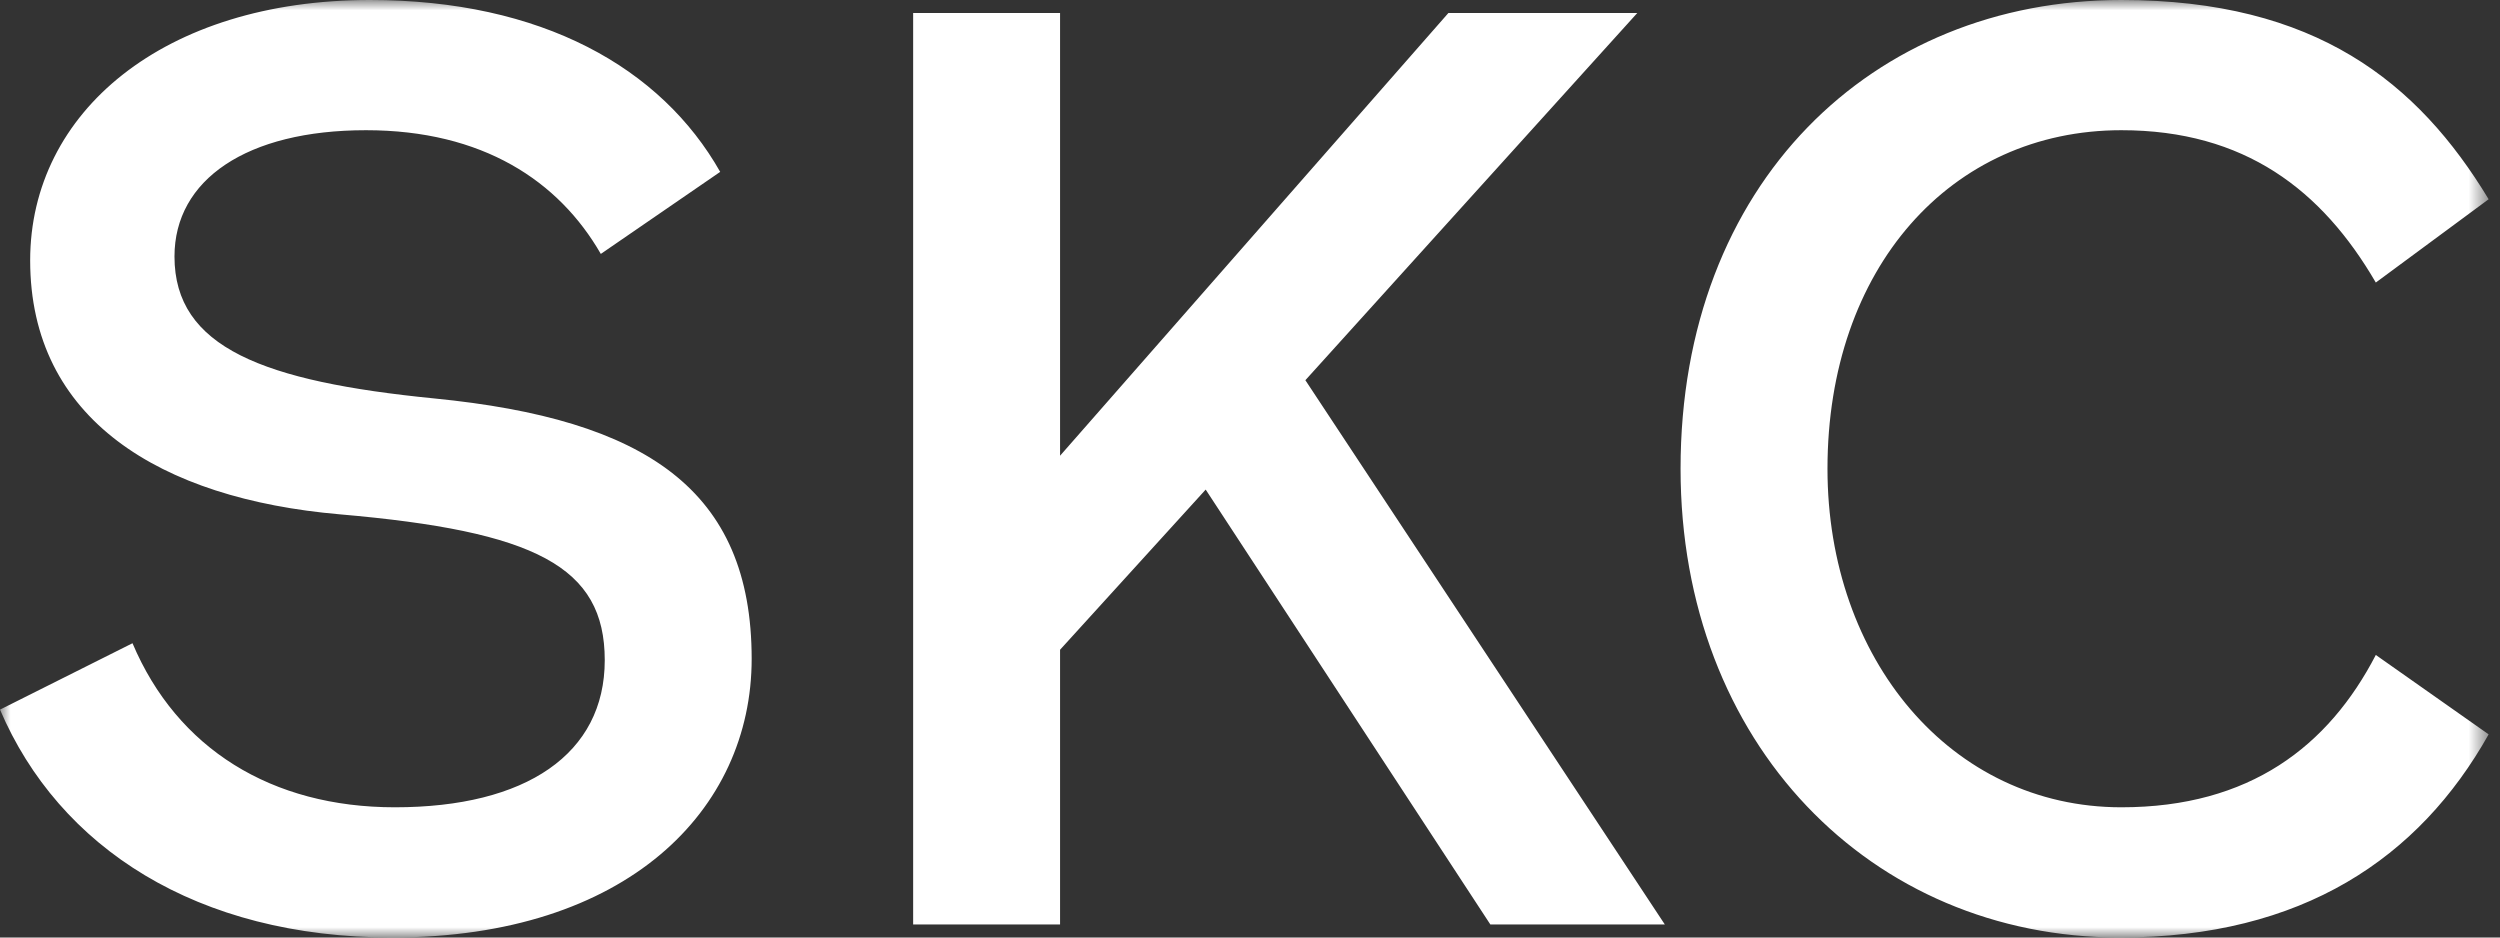 <?xml version="1.0" encoding="UTF-8"?>
<svg width="120px" height="45px" viewBox="0 0 120 45" version="1.1" xmlns="http://www.w3.org/2000/svg" xmlns:xlink="http://www.w3.org/1999/xlink">
    <rect x="0" y="0" width="120" height="45" fill="#333333" stroke="none"/>
    <!-- Generator: Sketch 52.4 (67378) - http://www.bohemiancoding.com/sketch -->
    <title>Group 3</title>
    <desc>Created with Sketch.</desc>
    <defs>
        <polygon id="path-1" points="0 0 119.455 0 119.455 45 0 45"></polygon>
    </defs>
    <g id="SKC" stroke="none" stroke-width="1" fill="none" fill-rule="evenodd">
        <g transform="translate(-80, -40)" id="Header">
            <g transform="translate(-1, 0)">
                <g id="Menu" transform="translate(81, 35)">
                    <g id="Group-3" transform="translate(0, 5)">
                        <mask id="mask-2" fill="white">
                            <use xlink:href="#path-1"></use>
                        </mask>
                        <g id="Clip-2"></g>
                        <path d="M18.827,45 C30.099,45 36.08,38.875 36.08,31.625 C36.08,23.5 30.98,20.125 20.842,19.125 C12.656,18.313 8.375,16.688 8.375,12.312 C8.375,8.625 11.838,6.25 17.568,6.25 C23.172,6.25 26.824,8.688 28.839,12.188 L34.569,8.25 C31.736,3.25 26.006,0 17.757,0 C7.871,0 1.448,5.375 1.448,12.5 C1.448,20.125 7.682,23.938 16.309,24.688 C25.691,25.5 29.028,27.188 29.028,31.688 C29.028,36.188 25.25,38.75 18.953,38.75 C13.034,38.75 8.501,35.938 6.36,30.875 L0,34.062 C2.834,40.688 9.445,45 18.827,45 Z M43.831,44.375 L50.883,44.375 L50.883,31.188 L57.873,23.5 L71.537,44.375 L79.912,44.375 L62.658,18.25 L78.589,0.625 L69.522,0.625 L50.883,21.875 L50.883,0.625 L43.831,0.625 L43.831,44.375 Z M101.761,45 C110.513,45 116.117,41.188 119.455,35.25 L114.039,31.438 C111.772,35.813 107.994,38.75 101.824,38.75 C93.638,38.75 87.719,31.625 87.719,22.5 C87.719,12.875 93.638,6.25 101.824,6.25 C107.743,6.25 111.458,9.125 114.039,13.562 L119.455,9.563 C116.054,3.938 111.143,0 101.824,0 C89.86,0 80.667,8.812 80.667,22.5 C80.667,35.688 89.797,45 101.761,45 Z" id="Fill-1" fill="#FFFFFF" mask="url(#mask-2)"></path>
                    </g>
                </g>
            </g>
        </g>
    </g>
</svg>